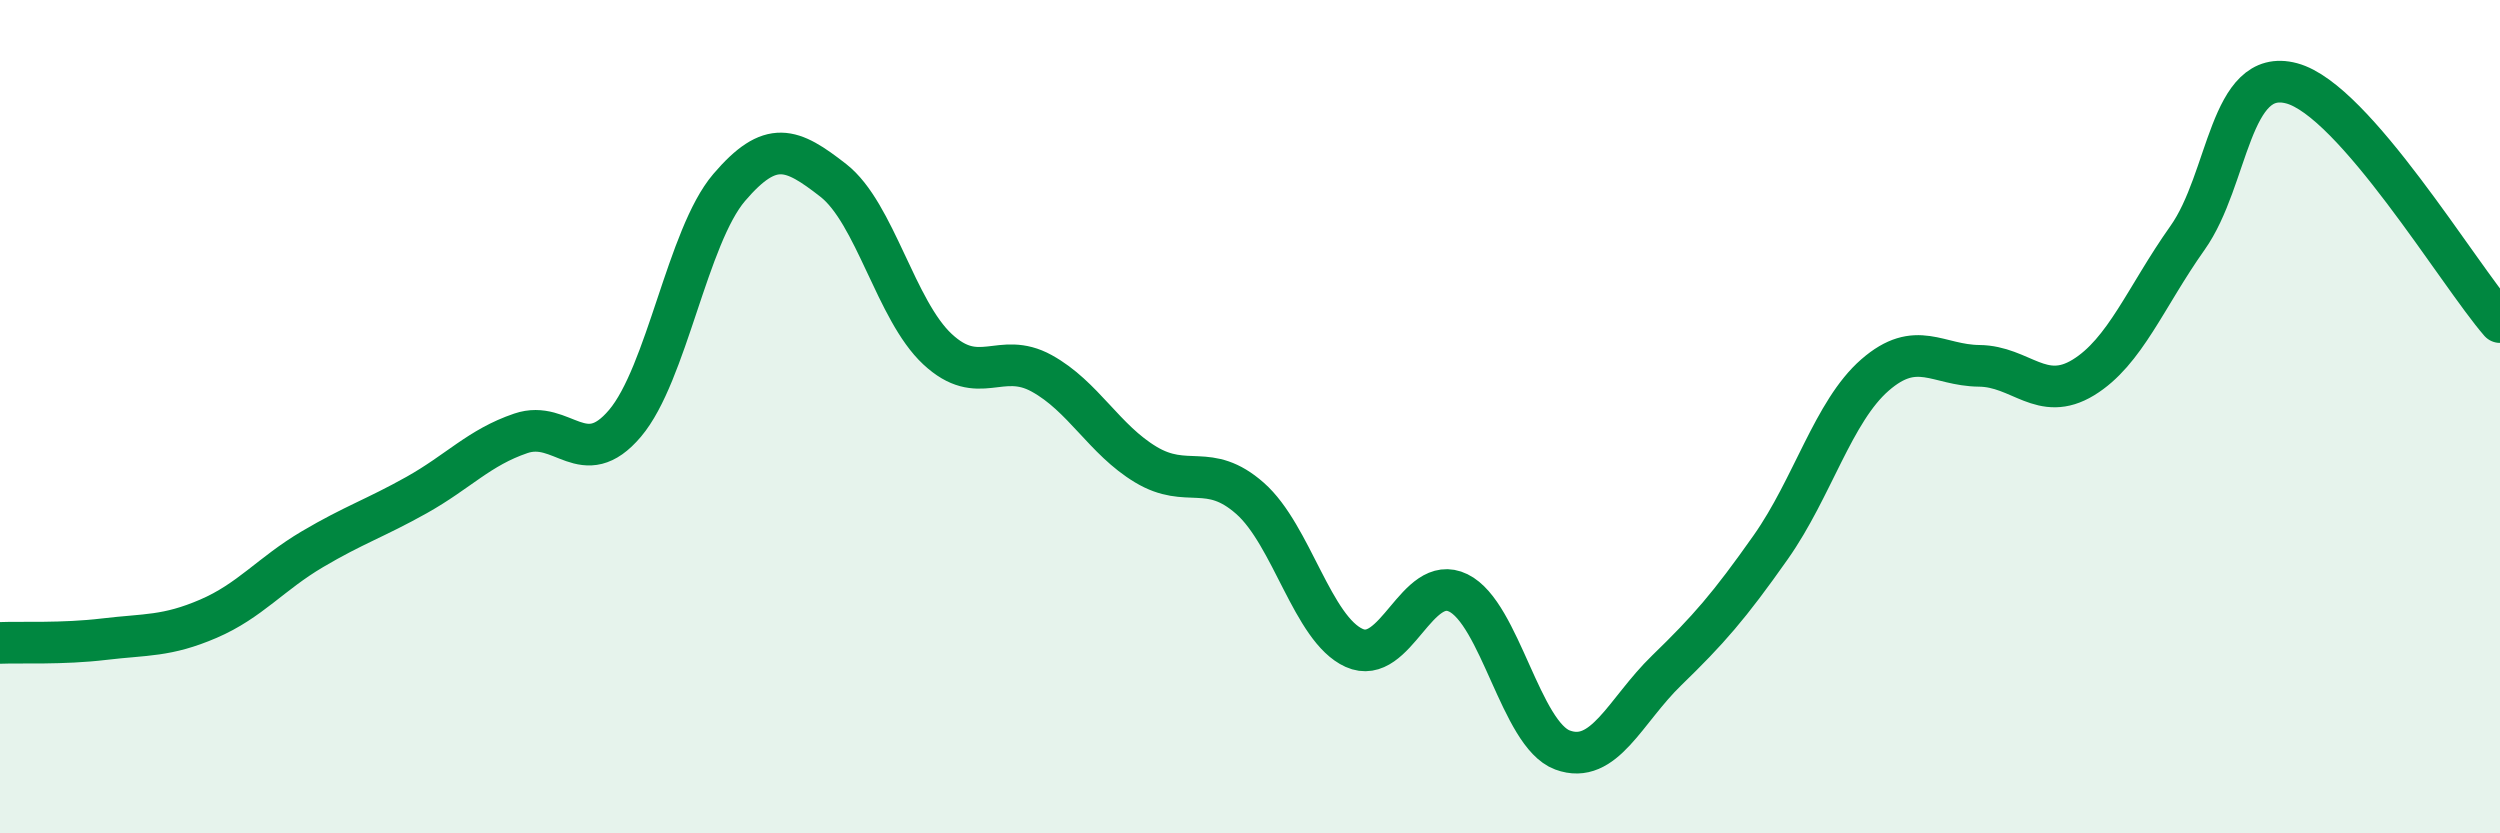 
    <svg width="60" height="20" viewBox="0 0 60 20" xmlns="http://www.w3.org/2000/svg">
      <path
        d="M 0,15.43 C 0.5,15.41 1.5,15.46 2.5,15.34 C 3.5,15.22 4,15.28 5,14.85 C 6,14.42 6.5,13.77 7.5,13.18 C 8.5,12.59 9,12.44 10,11.88 C 11,11.32 11.5,10.74 12.5,10.4 C 13.5,10.06 14,11.34 15,10.16 C 16,8.98 16.5,5.67 17.5,4.5 C 18.5,3.33 19,3.55 20,4.33 C 21,5.11 21.5,7.45 22.5,8.38 C 23.5,9.31 24,8.41 25,8.96 C 26,9.51 26.5,10.55 27.5,11.15 C 28.5,11.75 29,11.08 30,11.96 C 31,12.84 31.5,15.1 32.5,15.55 C 33.5,16 34,13.74 35,14.23 C 36,14.72 36.5,17.63 37.5,18 C 38.5,18.37 39,17.06 40,16.09 C 41,15.12 41.5,14.55 42.5,13.13 C 43.5,11.71 44,9.87 45,9 C 46,8.13 46.5,8.77 47.5,8.78 C 48.5,8.79 49,9.67 50,9.06 C 51,8.45 51.5,7.12 52.5,5.71 C 53.5,4.3 53.5,1.6 55,2 C 56.5,2.4 59,6.58 60,7.73L60 20L0 20Z"
        fill="#008740"
        opacity="0.1"
        stroke-linecap="round"
        stroke-linejoin="round"
      />
      <path
        d="M 0,15.43 C 0.5,15.41 1.5,15.46 2.5,15.34 C 3.5,15.22 4,15.28 5,14.85 C 6,14.42 6.5,13.77 7.5,13.18 C 8.5,12.59 9,12.44 10,11.88 C 11,11.32 11.5,10.74 12.5,10.4 C 13.5,10.06 14,11.34 15,10.16 C 16,8.98 16.5,5.67 17.5,4.5 C 18.5,3.33 19,3.55 20,4.33 C 21,5.11 21.5,7.45 22.5,8.38 C 23.5,9.31 24,8.41 25,8.96 C 26,9.51 26.5,10.55 27.5,11.15 C 28.5,11.75 29,11.08 30,11.96 C 31,12.84 31.5,15.1 32.5,15.55 C 33.5,16 34,13.74 35,14.23 C 36,14.72 36.5,17.63 37.5,18 C 38.5,18.37 39,17.06 40,16.09 C 41,15.12 41.5,14.55 42.5,13.13 C 43.5,11.71 44,9.87 45,9 C 46,8.13 46.5,8.77 47.5,8.78 C 48.5,8.79 49,9.67 50,9.06 C 51,8.45 51.5,7.12 52.5,5.71 C 53.5,4.3 53.5,1.6 55,2 C 56.5,2.4 59,6.58 60,7.73"
        stroke="#008740"
        stroke-width="1"
        fill="none"
        stroke-linecap="round"
        stroke-linejoin="round"
      />
    </svg>
  